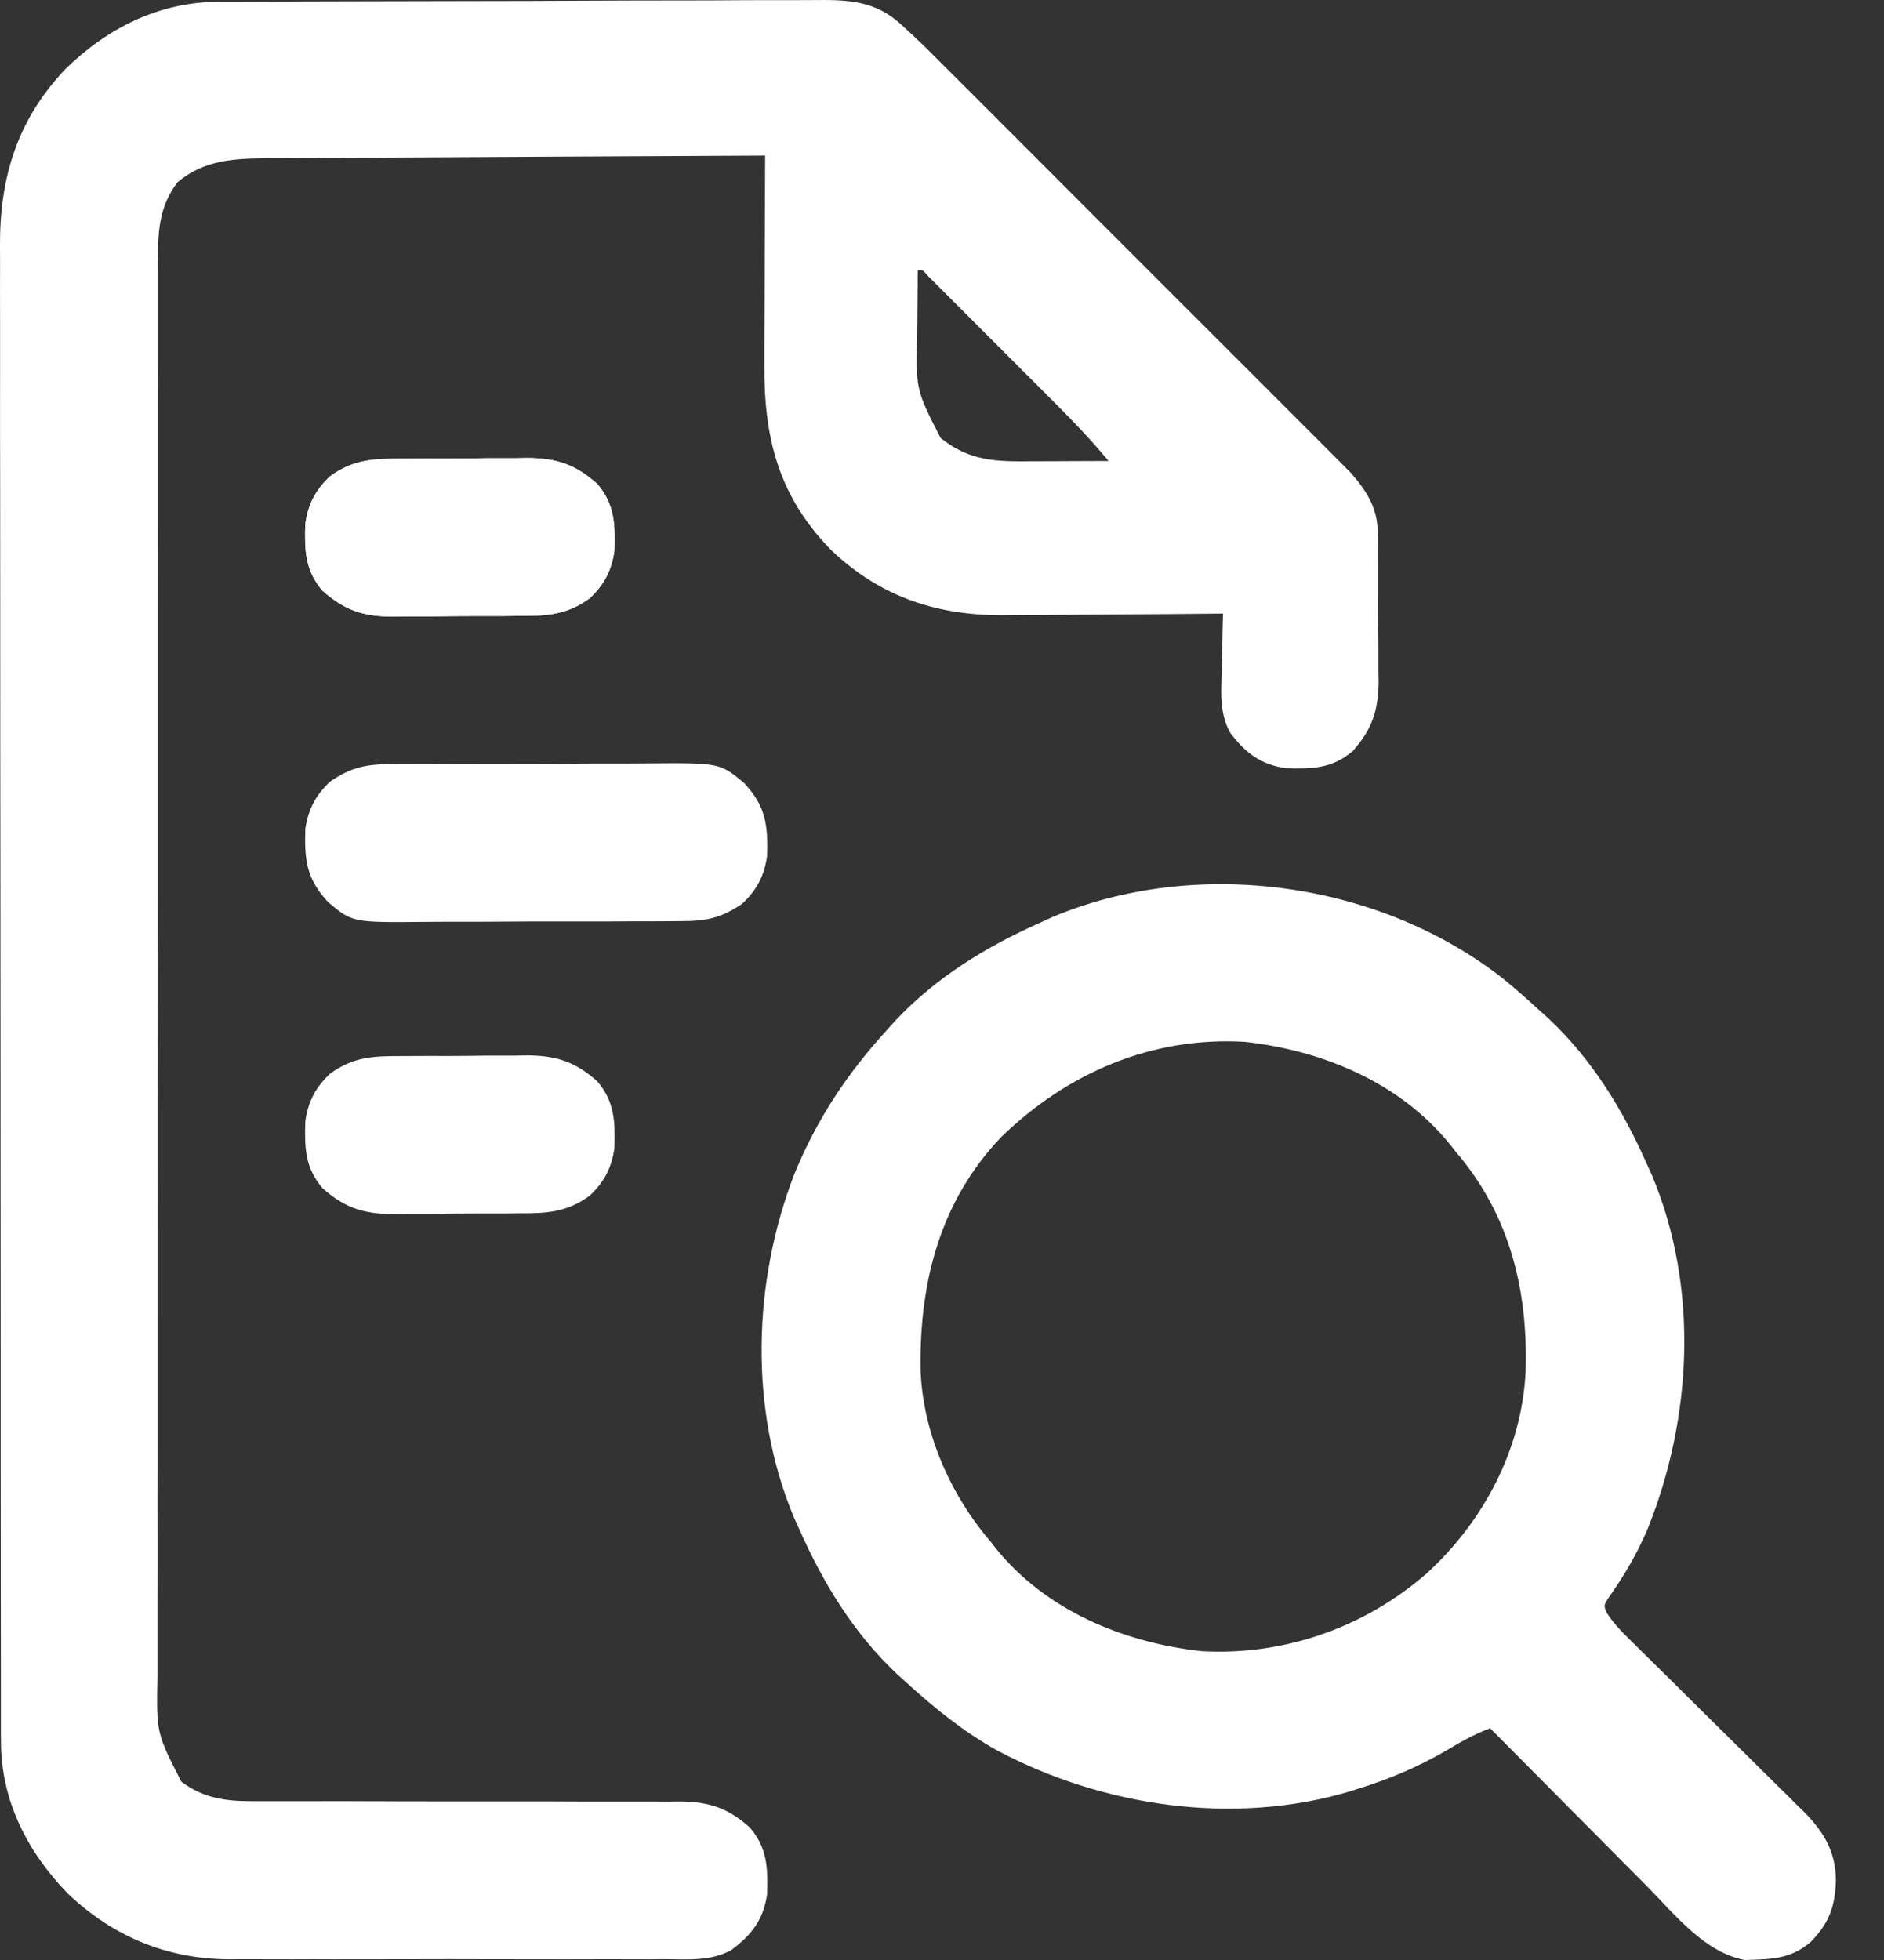 <svg xmlns="http://www.w3.org/2000/svg" fill="none" viewBox="0 0 25 26" height="26" width="25">
<rect x="0" y="0" width="25" height="26" fill="#333333" stroke="none"/>
<path fill="white" d="M2.895 0.024C2.95 0.024 2.95 0.024 3.007 0.023C3.129 0.023 3.251 0.022 3.373 0.022C3.461 0.022 3.549 0.021 3.638 0.021C3.876 0.019 4.115 0.019 4.353 0.018C4.502 0.018 4.651 0.018 4.801 0.017C5.268 0.016 5.735 0.015 6.202 0.014C6.741 0.014 7.279 0.012 7.818 0.009C8.235 0.007 8.652 0.006 9.069 0.006C9.318 0.006 9.566 0.005 9.815 0.003C10.049 0.002 10.283 0.001 10.517 0.002C10.602 0.002 10.688 0.002 10.774 0.001C11.248 -0.004 11.614 -8.9407e-08 11.976 0.342C12.02 0.383 12.065 0.424 12.111 0.466C12.272 0.617 12.427 0.773 12.582 0.929C12.642 0.988 12.701 1.048 12.761 1.107C12.922 1.267 13.082 1.428 13.242 1.588C13.41 1.757 13.579 1.925 13.748 2.094C14.03 2.376 14.313 2.659 14.595 2.942C14.921 3.269 15.247 3.595 15.574 3.921C15.855 4.201 16.136 4.482 16.417 4.763C16.584 4.93 16.751 5.098 16.919 5.265C17.077 5.422 17.234 5.58 17.391 5.737C17.448 5.795 17.506 5.853 17.564 5.91C17.643 5.989 17.721 6.068 17.8 6.147C17.844 6.191 17.888 6.235 17.933 6.281C18.135 6.515 18.279 6.74 18.282 7.057C18.283 7.11 18.284 7.163 18.285 7.218C18.285 7.303 18.285 7.303 18.285 7.39C18.285 7.449 18.286 7.508 18.286 7.569C18.287 7.693 18.287 7.818 18.286 7.943C18.286 8.133 18.288 8.323 18.291 8.512C18.291 8.634 18.291 8.755 18.291 8.877C18.292 8.933 18.293 8.99 18.294 9.048C18.289 9.431 18.206 9.674 17.951 9.963C17.679 10.195 17.414 10.202 17.062 10.191C16.726 10.141 16.527 9.987 16.325 9.722C16.166 9.439 16.208 9.116 16.216 8.801C16.217 8.738 16.218 8.674 16.219 8.609C16.221 8.452 16.225 8.296 16.229 8.14C16.185 8.14 16.142 8.141 16.097 8.141C15.684 8.145 15.27 8.149 14.857 8.15C14.644 8.152 14.432 8.153 14.22 8.155C14.014 8.158 13.809 8.159 13.603 8.159C13.525 8.16 13.447 8.16 13.369 8.161C12.461 8.174 11.696 7.932 11.028 7.296C10.328 6.578 10.136 5.807 10.143 4.833C10.143 4.753 10.143 4.673 10.143 4.593C10.144 4.383 10.145 4.174 10.146 3.965C10.147 3.75 10.147 3.536 10.148 3.322C10.149 2.903 10.151 2.483 10.153 2.064C9.236 2.068 8.318 2.073 7.401 2.078C6.975 2.081 6.549 2.083 6.123 2.085C5.752 2.087 5.381 2.089 5.009 2.091C4.813 2.093 4.616 2.094 4.42 2.094C4.235 2.095 4.049 2.096 3.864 2.098C3.764 2.098 3.664 2.099 3.564 2.099C3.114 2.103 2.715 2.116 2.355 2.418C2.12 2.728 2.096 3.046 2.096 3.423C2.095 3.457 2.095 3.49 2.095 3.525C2.095 3.638 2.095 3.751 2.095 3.864C2.095 3.946 2.095 4.028 2.095 4.109C2.095 4.334 2.095 4.559 2.095 4.784C2.095 5.026 2.094 5.269 2.094 5.511C2.094 5.987 2.094 6.462 2.094 6.937C2.094 7.323 2.093 7.709 2.093 8.095C2.093 9.19 2.093 10.284 2.093 11.379C2.093 11.467 2.093 11.467 2.093 11.557C2.093 11.646 2.093 11.646 2.093 11.736C2.093 12.694 2.092 13.652 2.091 14.61C2.091 15.593 2.09 16.576 2.09 17.559C2.09 18.112 2.09 18.664 2.09 19.216C2.089 19.686 2.089 20.156 2.09 20.626C2.09 20.866 2.09 21.105 2.089 21.345C2.089 21.565 2.089 21.784 2.089 22.004C2.089 22.083 2.089 22.163 2.089 22.242C2.075 22.987 2.075 22.987 2.406 23.634C2.693 23.852 2.99 23.894 3.342 23.893C3.396 23.893 3.449 23.893 3.505 23.893C3.563 23.893 3.622 23.893 3.682 23.893C3.81 23.893 3.939 23.893 4.067 23.893C4.136 23.893 4.205 23.893 4.273 23.893C4.486 23.892 4.699 23.893 4.912 23.894C4.948 23.894 4.984 23.894 5.022 23.894C5.095 23.894 5.169 23.894 5.243 23.895C5.738 23.896 6.234 23.897 6.729 23.896C7.064 23.895 7.399 23.896 7.734 23.898C7.911 23.899 8.088 23.899 8.265 23.898C8.462 23.897 8.66 23.898 8.857 23.899C8.915 23.899 8.973 23.898 9.033 23.897C9.417 23.903 9.662 23.985 9.95 24.242C10.182 24.513 10.19 24.778 10.179 25.13C10.129 25.466 9.975 25.666 9.707 25.866C9.432 26.019 9.131 25.991 8.823 25.989C8.756 25.99 8.688 25.99 8.62 25.991C8.436 25.991 8.253 25.991 8.069 25.99C7.877 25.99 7.684 25.99 7.491 25.991C7.167 25.991 6.843 25.991 6.519 25.99C6.145 25.988 5.772 25.989 5.399 25.99C5.078 25.991 4.756 25.991 4.434 25.991C4.243 25.99 4.051 25.99 3.86 25.991C3.679 25.991 3.499 25.991 3.319 25.99C3.222 25.989 3.125 25.99 3.029 25.991C2.206 25.983 1.496 25.685 0.901 25.12C0.365 24.569 0.014 23.886 0.013 23.107C0.013 23.071 0.013 23.035 0.012 22.999C0.012 22.88 0.012 22.761 0.012 22.642C0.012 22.556 0.012 22.469 0.012 22.383C0.011 22.146 0.011 21.909 0.011 21.672C0.011 21.417 0.011 21.161 0.01 20.906C0.009 20.405 0.009 19.904 0.009 19.404C0.009 18.997 0.009 18.59 0.009 18.183C0.008 17.029 0.007 15.874 0.007 14.72C0.007 14.658 0.007 14.596 0.007 14.532C0.007 14.469 0.007 14.407 0.007 14.343C0.007 13.334 0.006 12.324 0.005 11.315C0.003 10.278 0.003 9.241 0.003 8.205C0.003 7.623 0.003 7.041 0.002 6.459C0.001 5.964 0 5.468 0.001 4.973C0.001 4.72 0.001 4.467 0.001 4.215C-0 3.983 -0 3.751 0.001 3.52C0.001 3.436 0.001 3.353 0 3.269C-0.006 2.356 0.229 1.587 0.87 0.914C1.425 0.372 2.11 0.028 2.895 0.024ZM12.178 3.583C12.176 3.792 12.174 4.001 12.173 4.21C12.172 4.281 12.171 4.351 12.171 4.422C12.151 5.165 12.151 5.165 12.482 5.811C12.821 6.079 13.124 6.121 13.553 6.12C13.586 6.12 13.619 6.119 13.654 6.119C13.759 6.119 13.864 6.118 13.969 6.118C14.041 6.118 14.113 6.117 14.185 6.117C14.36 6.117 14.535 6.116 14.71 6.115C14.457 5.809 14.183 5.529 13.902 5.249C13.854 5.201 13.805 5.153 13.757 5.104C13.657 5.004 13.556 4.904 13.456 4.803C13.327 4.674 13.198 4.545 13.069 4.416C12.97 4.317 12.87 4.217 12.771 4.118C12.7 4.047 12.629 3.977 12.559 3.906C12.516 3.863 12.473 3.821 12.43 3.777C12.392 3.74 12.354 3.702 12.316 3.663C12.242 3.577 12.242 3.577 12.178 3.583Z"></path>
<path fill="white" d="M19.95 12.986C20.116 13.12 20.274 13.262 20.432 13.406C20.492 13.46 20.492 13.46 20.554 13.516C21.128 14.057 21.531 14.716 21.849 15.431C21.886 15.512 21.886 15.512 21.923 15.595C22.545 17.082 22.456 18.813 21.861 20.288C21.724 20.608 21.558 20.893 21.357 21.177C21.278 21.297 21.278 21.297 21.323 21.397C21.416 21.542 21.531 21.657 21.653 21.776C21.692 21.815 21.692 21.815 21.733 21.855C21.79 21.912 21.847 21.968 21.904 22.024C21.995 22.114 22.086 22.203 22.177 22.293C22.434 22.549 22.692 22.803 22.95 23.058C23.108 23.214 23.266 23.37 23.423 23.526C23.483 23.586 23.543 23.645 23.603 23.704C23.688 23.787 23.772 23.87 23.855 23.954C23.88 23.978 23.905 24.002 23.93 24.026C24.198 24.295 24.359 24.557 24.362 24.944C24.351 25.293 24.271 25.512 24.027 25.761C23.756 25.992 23.5 25.99 23.15 26C22.616 25.895 22.232 25.404 21.865 25.032C21.804 24.971 21.744 24.91 21.683 24.849C21.525 24.69 21.367 24.531 21.209 24.371C21.047 24.208 20.885 24.045 20.723 23.882C20.406 23.564 20.09 23.245 19.773 22.925C19.568 23.004 19.389 23.102 19.201 23.216C18.817 23.44 18.426 23.605 18.001 23.735C17.95 23.751 17.95 23.751 17.897 23.768C16.361 24.221 14.633 23.963 13.235 23.222C12.788 22.973 12.403 22.662 12.026 22.318C11.986 22.281 11.945 22.245 11.904 22.208C11.33 21.667 10.927 21.008 10.609 20.292C10.584 20.238 10.56 20.184 10.535 20.129C9.936 18.698 9.988 17.002 10.542 15.571C10.842 14.842 11.243 14.239 11.773 13.659C11.809 13.619 11.846 13.578 11.883 13.537C12.424 12.963 13.083 12.56 13.799 12.241C13.852 12.217 13.905 12.193 13.96 12.167C15.884 11.356 18.314 11.696 19.95 12.986ZM13.292 15.077C12.473 15.93 12.2 17.009 12.215 18.16C12.241 18.986 12.602 19.817 13.14 20.444C13.165 20.476 13.191 20.509 13.216 20.542C13.884 21.367 14.91 21.789 15.941 21.903C17.039 21.966 18.108 21.59 18.934 20.87C19.692 20.175 20.197 19.218 20.245 18.185C20.276 17.109 20.033 16.112 19.318 15.279C19.293 15.247 19.267 15.215 19.241 15.181C18.574 14.357 17.548 13.934 16.517 13.82C15.283 13.749 14.168 14.23 13.292 15.077Z"></path>
<path fill="white" d="M5.205 10.137C5.251 10.137 5.296 10.136 5.344 10.136C5.494 10.135 5.644 10.135 5.795 10.135C5.9 10.134 6.005 10.134 6.11 10.134C6.33 10.133 6.55 10.133 6.77 10.133C7.051 10.134 7.333 10.132 7.614 10.13C7.831 10.128 8.048 10.128 8.265 10.129C8.369 10.129 8.472 10.128 8.576 10.127C9.553 10.119 9.553 10.119 9.876 10.389C10.161 10.695 10.192 10.943 10.179 11.358C10.14 11.62 10.043 11.807 9.849 11.988C9.566 12.182 9.364 12.22 9.025 12.219C8.956 12.219 8.956 12.219 8.886 12.22C8.736 12.222 8.585 12.221 8.435 12.221C8.33 12.222 8.225 12.222 8.12 12.223C7.899 12.223 7.679 12.223 7.459 12.223C7.178 12.222 6.897 12.224 6.616 12.226C6.399 12.228 6.182 12.228 5.965 12.227C5.861 12.227 5.757 12.228 5.654 12.229C4.676 12.238 4.676 12.238 4.354 11.967C4.069 11.661 4.038 11.414 4.051 10.998C4.09 10.736 4.187 10.549 4.381 10.368C4.663 10.174 4.866 10.136 5.205 10.137Z"></path>
<path fill="white" d="M5.352 6.084C5.44 6.084 5.44 6.084 5.531 6.083C5.656 6.082 5.78 6.082 5.905 6.083C6.095 6.083 6.285 6.081 6.475 6.078C6.596 6.078 6.718 6.078 6.839 6.078C6.895 6.077 6.952 6.076 7.01 6.075C7.393 6.08 7.637 6.163 7.925 6.418C8.157 6.69 8.164 6.955 8.153 7.307C8.115 7.569 8.017 7.756 7.824 7.937C7.507 8.167 7.236 8.171 6.853 8.17C6.793 8.171 6.734 8.171 6.673 8.172C6.549 8.172 6.424 8.172 6.299 8.172C6.109 8.172 5.92 8.174 5.73 8.177C5.608 8.177 5.487 8.177 5.365 8.177C5.309 8.178 5.252 8.179 5.194 8.18C4.811 8.175 4.568 8.092 4.279 7.836C4.047 7.564 4.04 7.3 4.051 6.948C4.09 6.685 4.187 6.498 4.381 6.317C4.697 6.088 4.968 6.084 5.352 6.084Z"></path>
<path fill="white" d="M5.352 6.084C5.44 6.084 5.44 6.084 5.531 6.083C5.656 6.082 5.78 6.082 5.905 6.083C6.095 6.083 6.285 6.081 6.475 6.078C6.596 6.078 6.718 6.078 6.839 6.078C6.895 6.077 6.952 6.076 7.01 6.075C7.393 6.08 7.637 6.163 7.925 6.418C8.157 6.69 8.164 6.955 8.153 7.307C8.115 7.569 8.017 7.756 7.824 7.937C7.507 8.167 7.236 8.171 6.853 8.17C6.793 8.171 6.734 8.171 6.673 8.172C6.549 8.172 6.424 8.172 6.299 8.172C6.109 8.172 5.92 8.174 5.73 8.177C5.608 8.177 5.487 8.177 5.365 8.177C5.309 8.178 5.252 8.179 5.194 8.18C4.811 8.175 4.568 8.092 4.279 7.836C4.047 7.564 4.04 7.3 4.051 6.948C4.09 6.685 4.187 6.498 4.381 6.317C4.697 6.088 4.968 6.084 5.352 6.084Z"></path>
<path fill="white" d="M5.352 14.009C5.44 14.008 5.44 14.008 5.531 14.008C5.655 14.007 5.78 14.007 5.905 14.008C6.095 14.008 6.285 14.006 6.475 14.003C6.596 14.003 6.718 14.003 6.839 14.003C6.895 14.002 6.952 14.001 7.01 14C7.393 14.005 7.636 14.088 7.925 14.343C8.157 14.615 8.164 14.88 8.153 15.232C8.115 15.494 8.017 15.681 7.824 15.862C7.507 16.092 7.236 16.096 6.853 16.095C6.793 16.096 6.734 16.096 6.673 16.097C6.549 16.097 6.424 16.097 6.299 16.097C6.109 16.097 5.92 16.099 5.73 16.102C5.608 16.102 5.487 16.102 5.365 16.102C5.309 16.103 5.252 16.104 5.194 16.105C4.811 16.1 4.568 16.017 4.279 15.761C4.047 15.489 4.04 15.225 4.051 14.873C4.09 14.61 4.187 14.423 4.381 14.242C4.697 14.012 4.968 14.008 5.352 14.009Z"></path>
</svg>
